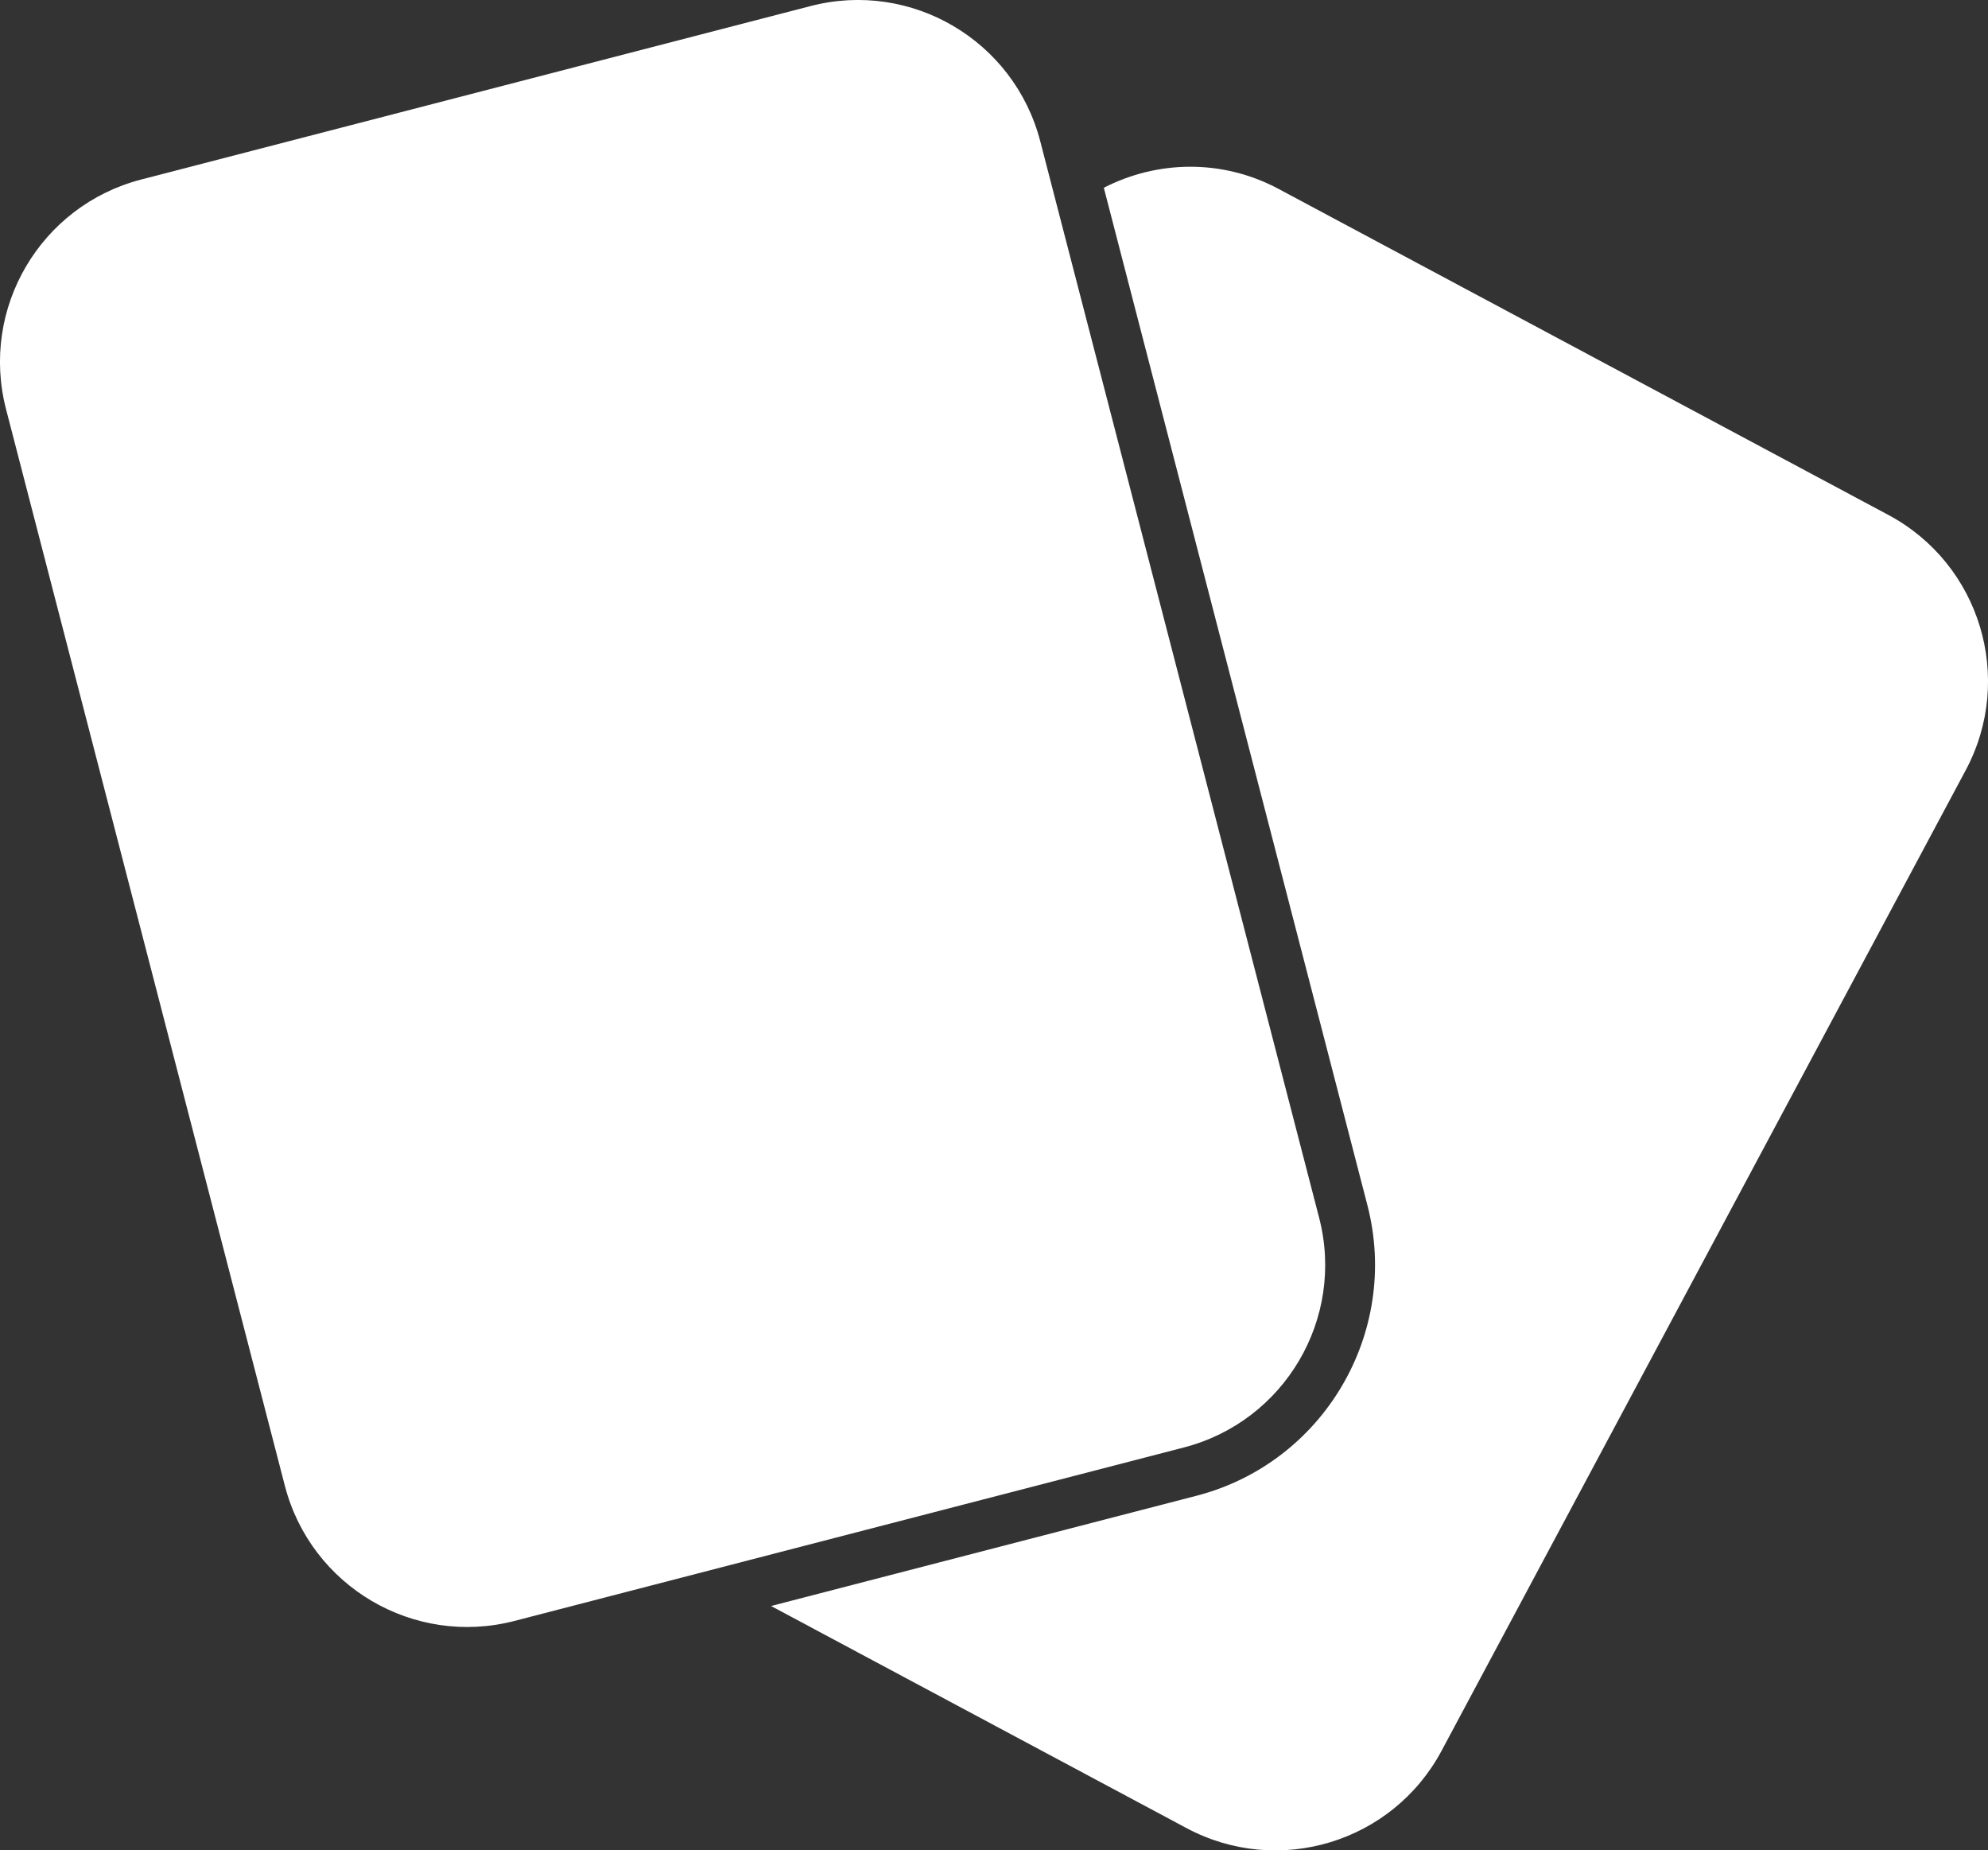 <?xml version="1.0" encoding="UTF-8"?><svg id="Layer_2" xmlns="http://www.w3.org/2000/svg" viewBox="0 0 219.85 204.59"><rect x="0" y="0" width="219.85" height="204.59" fill="#333333" stroke="none"/><defs><style>.cls-1{fill:#fff;}</style></defs><g id="Layer_1-2"><g><path class="cls-1" d="M115.04,15.62l30.84,119.02c2.89,11.14-3.81,22.51-14.95,25.4l-74.03,19.18c-11.14,2.89-22.51-3.8-25.4-14.95L.67,45.25c-2.89-11.14,3.8-22.51,14.94-25.4L89.64,.67c11.14-2.89,22.51,3.8,25.4,14.95"/><path class="cls-1" d="M208.84,56.94L141.4,20.89c-6.26-3.35-13.46-3.15-19.33-.13l29.15,112.5c3.64,14.07-4.84,28.48-18.9,32.12l-47.05,12.19,45.95,24.56c10.15,5.42,22.77,1.6,28.2-8.55l57.97-108.43c5.42-10.15,1.6-22.78-8.55-28.21Z"/></g></g></svg>